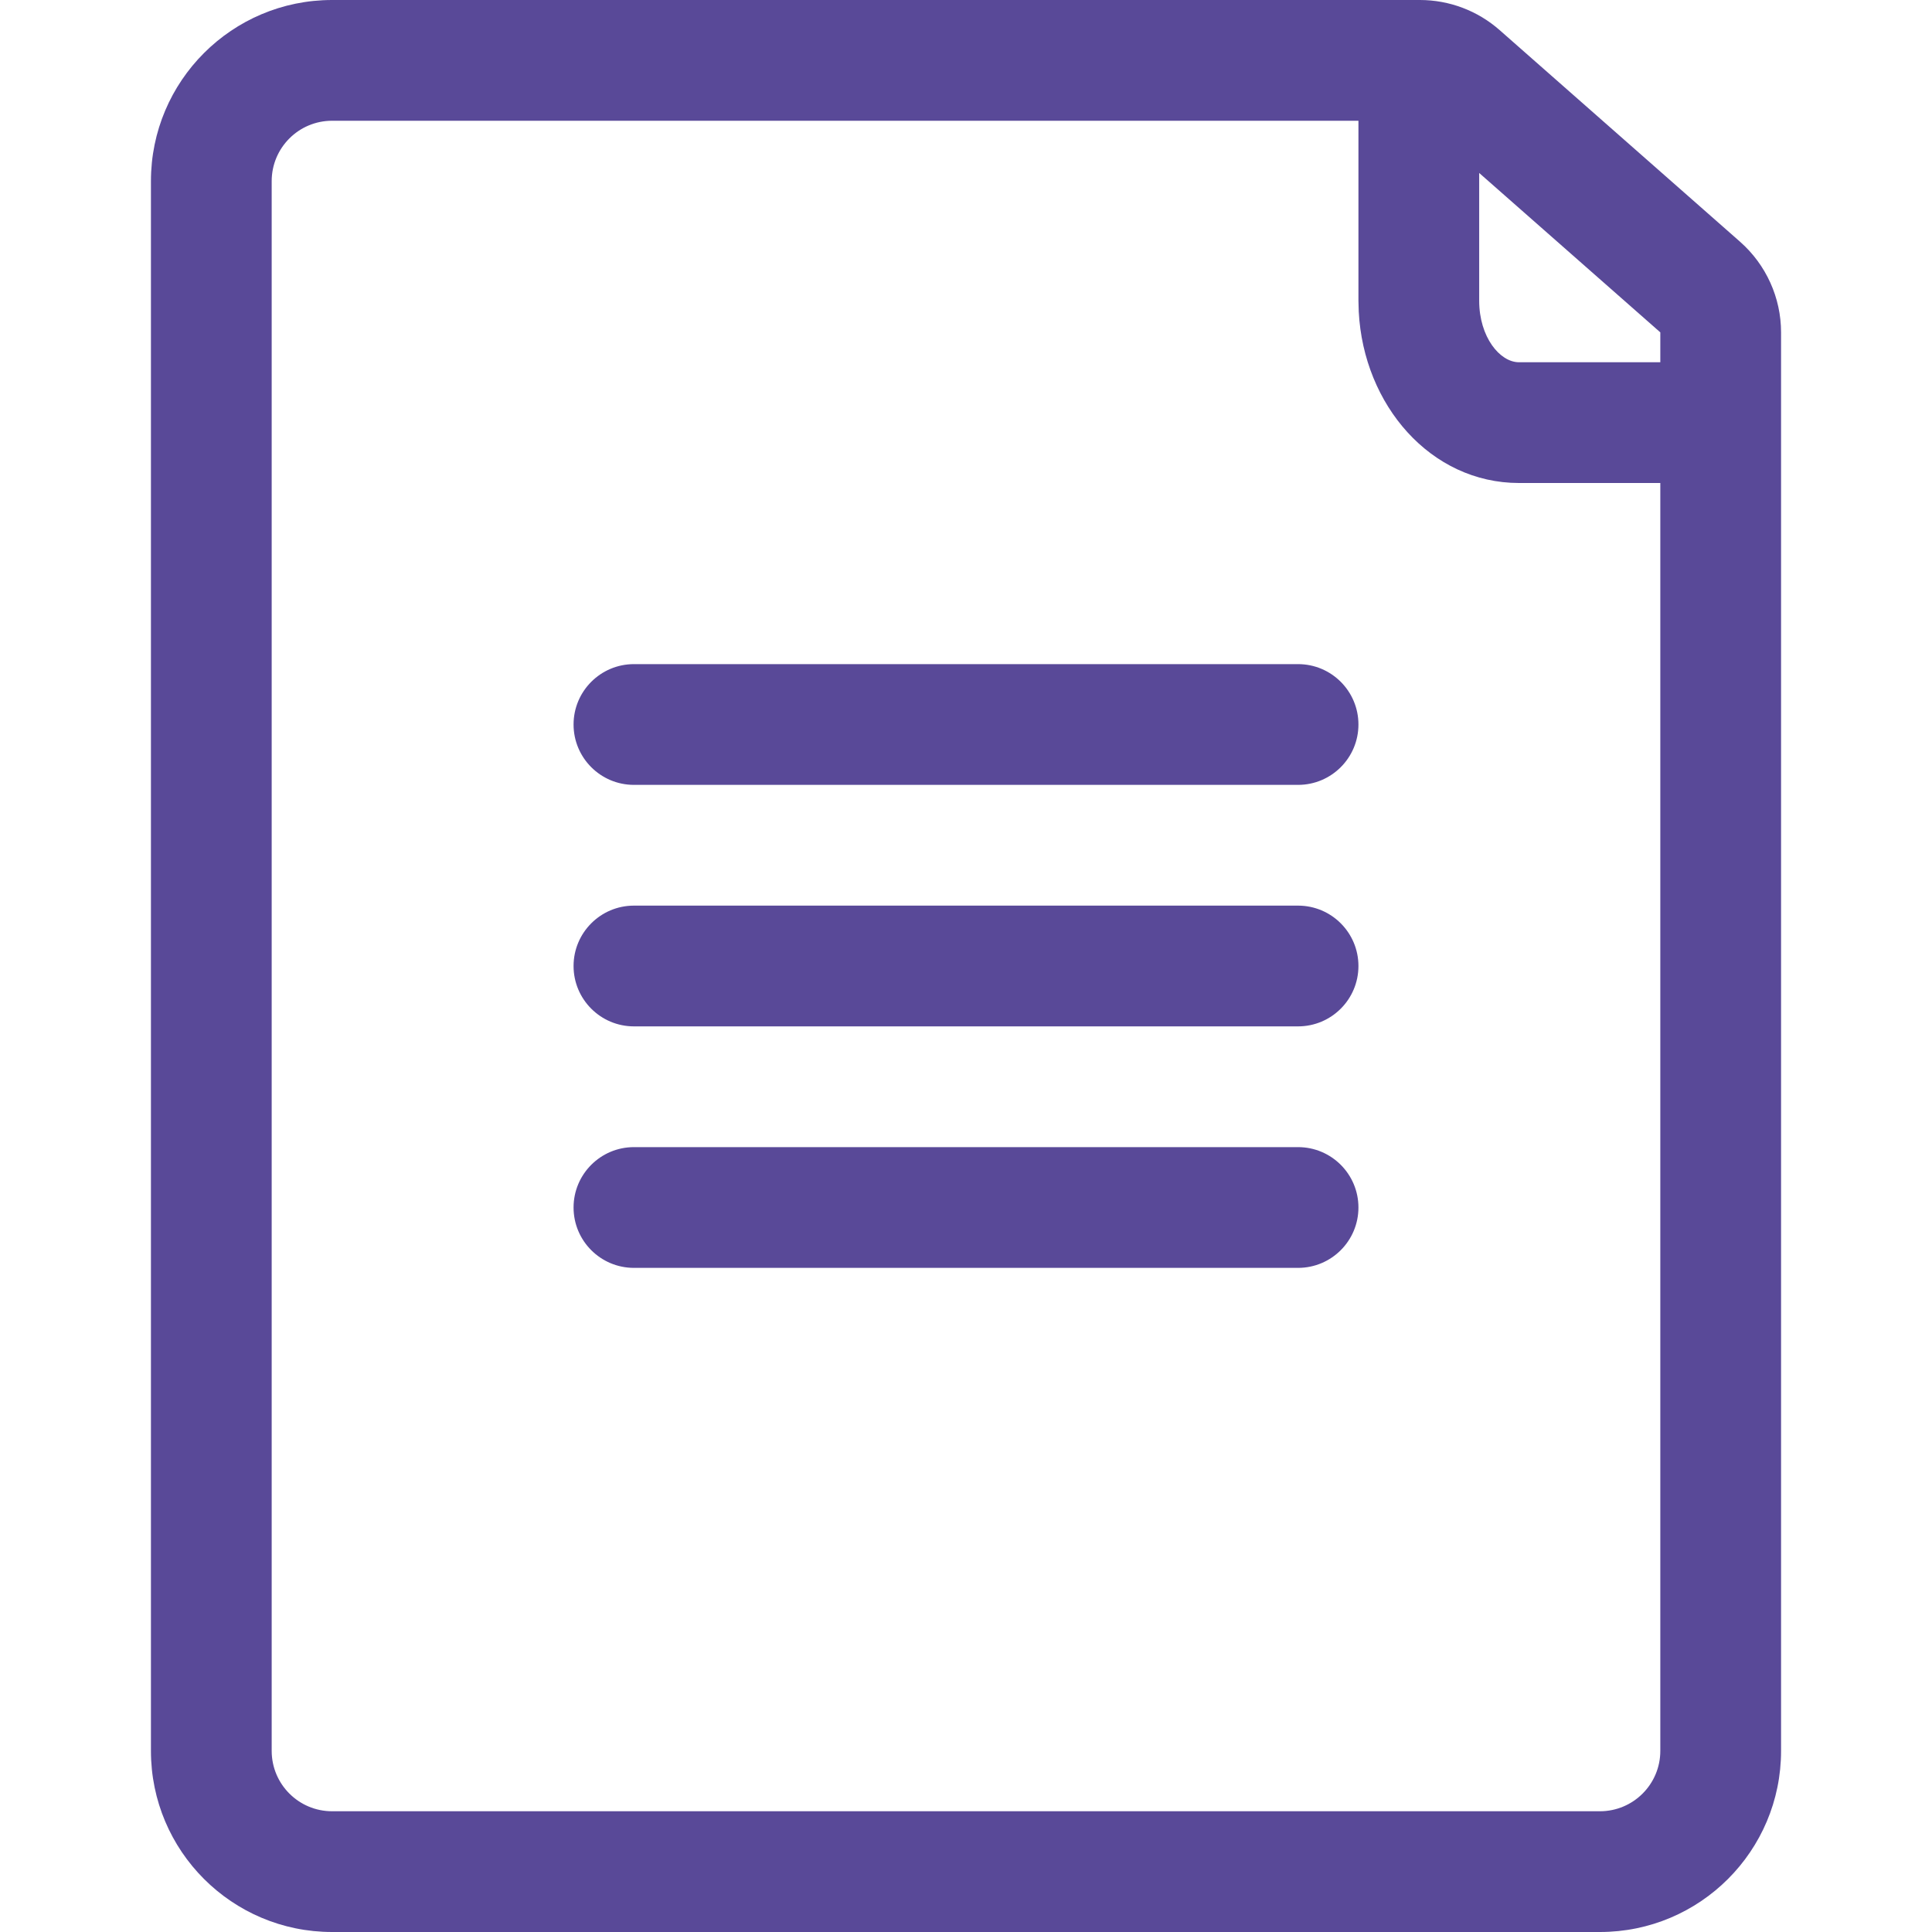 <?xml version="1.0" encoding="UTF-8"?> <svg xmlns="http://www.w3.org/2000/svg" xmlns:xlink="http://www.w3.org/1999/xlink" version="1.1" width="800px" height="800px" viewBox="0,0,256,256"><g fill="#594998" fill-rule="nonzero" stroke="none" stroke-width="1" stroke-linecap="butt" stroke-linejoin="miter" stroke-miterlimit="10" stroke-dasharray="" stroke-dashoffset="0" font-family="none" font-weight="none" font-size="none" text-anchor="none" style="mix-blend-mode: normal"><g transform="translate(20,0) scale(8,8)"><g id="icons"><g transform="translate(-606,-284)" id="ui-gambling-website-lined-icnos-casinoshunter"><g transform="translate(50,120)" id="square-filled"><path d="M577.018,164c0.486,0 0.956,0.177 1.321,0.499l3.982,3.505c0.431,0.38 0.679,0.927 0.679,1.501v23.495c0,1.657 -1.343,3 -3,3h-21c-1.657,0 -3,-1.343 -3,-3v-26c0,-1.657 1.343,-3 3,-3zM576,166h-17c-0.552,0 -1,0.448 -1,1v26c0,0.552 0.448,1 1,1h21c0.552,0 1,-0.448 1,-1v-21h-2.341c-1.461,0 -2.574,-1.289 -2.654,-2.839l-0.005,-0.18zM575,183c0.552,0 1,0.448 1,1c0,0.552 -0.448,1 -1,1h-11c-0.552,0 -1,-0.448 -1,-1c0,-0.552 0.448,-1 1,-1zM575,179c0.552,0 1,0.448 1,1c0,0.552 -0.448,1 -1,1h-11c-0.552,0 -1,-0.448 -1,-1c0,-0.552 0.448,-1 1,-1zM575,175c0.552,0 1,0.448 1,1c0,0.552 -0.448,1 -1,1h-11c-0.552,0 -1,-0.448 -1,-1c0,-0.552 0.448,-1 1,-1zM578,166.865v2.116c0,0.602 0.343,1.019 0.659,1.019v0h2.341v-0.495z" id="document"></path></g></g></g></g></g></svg> 